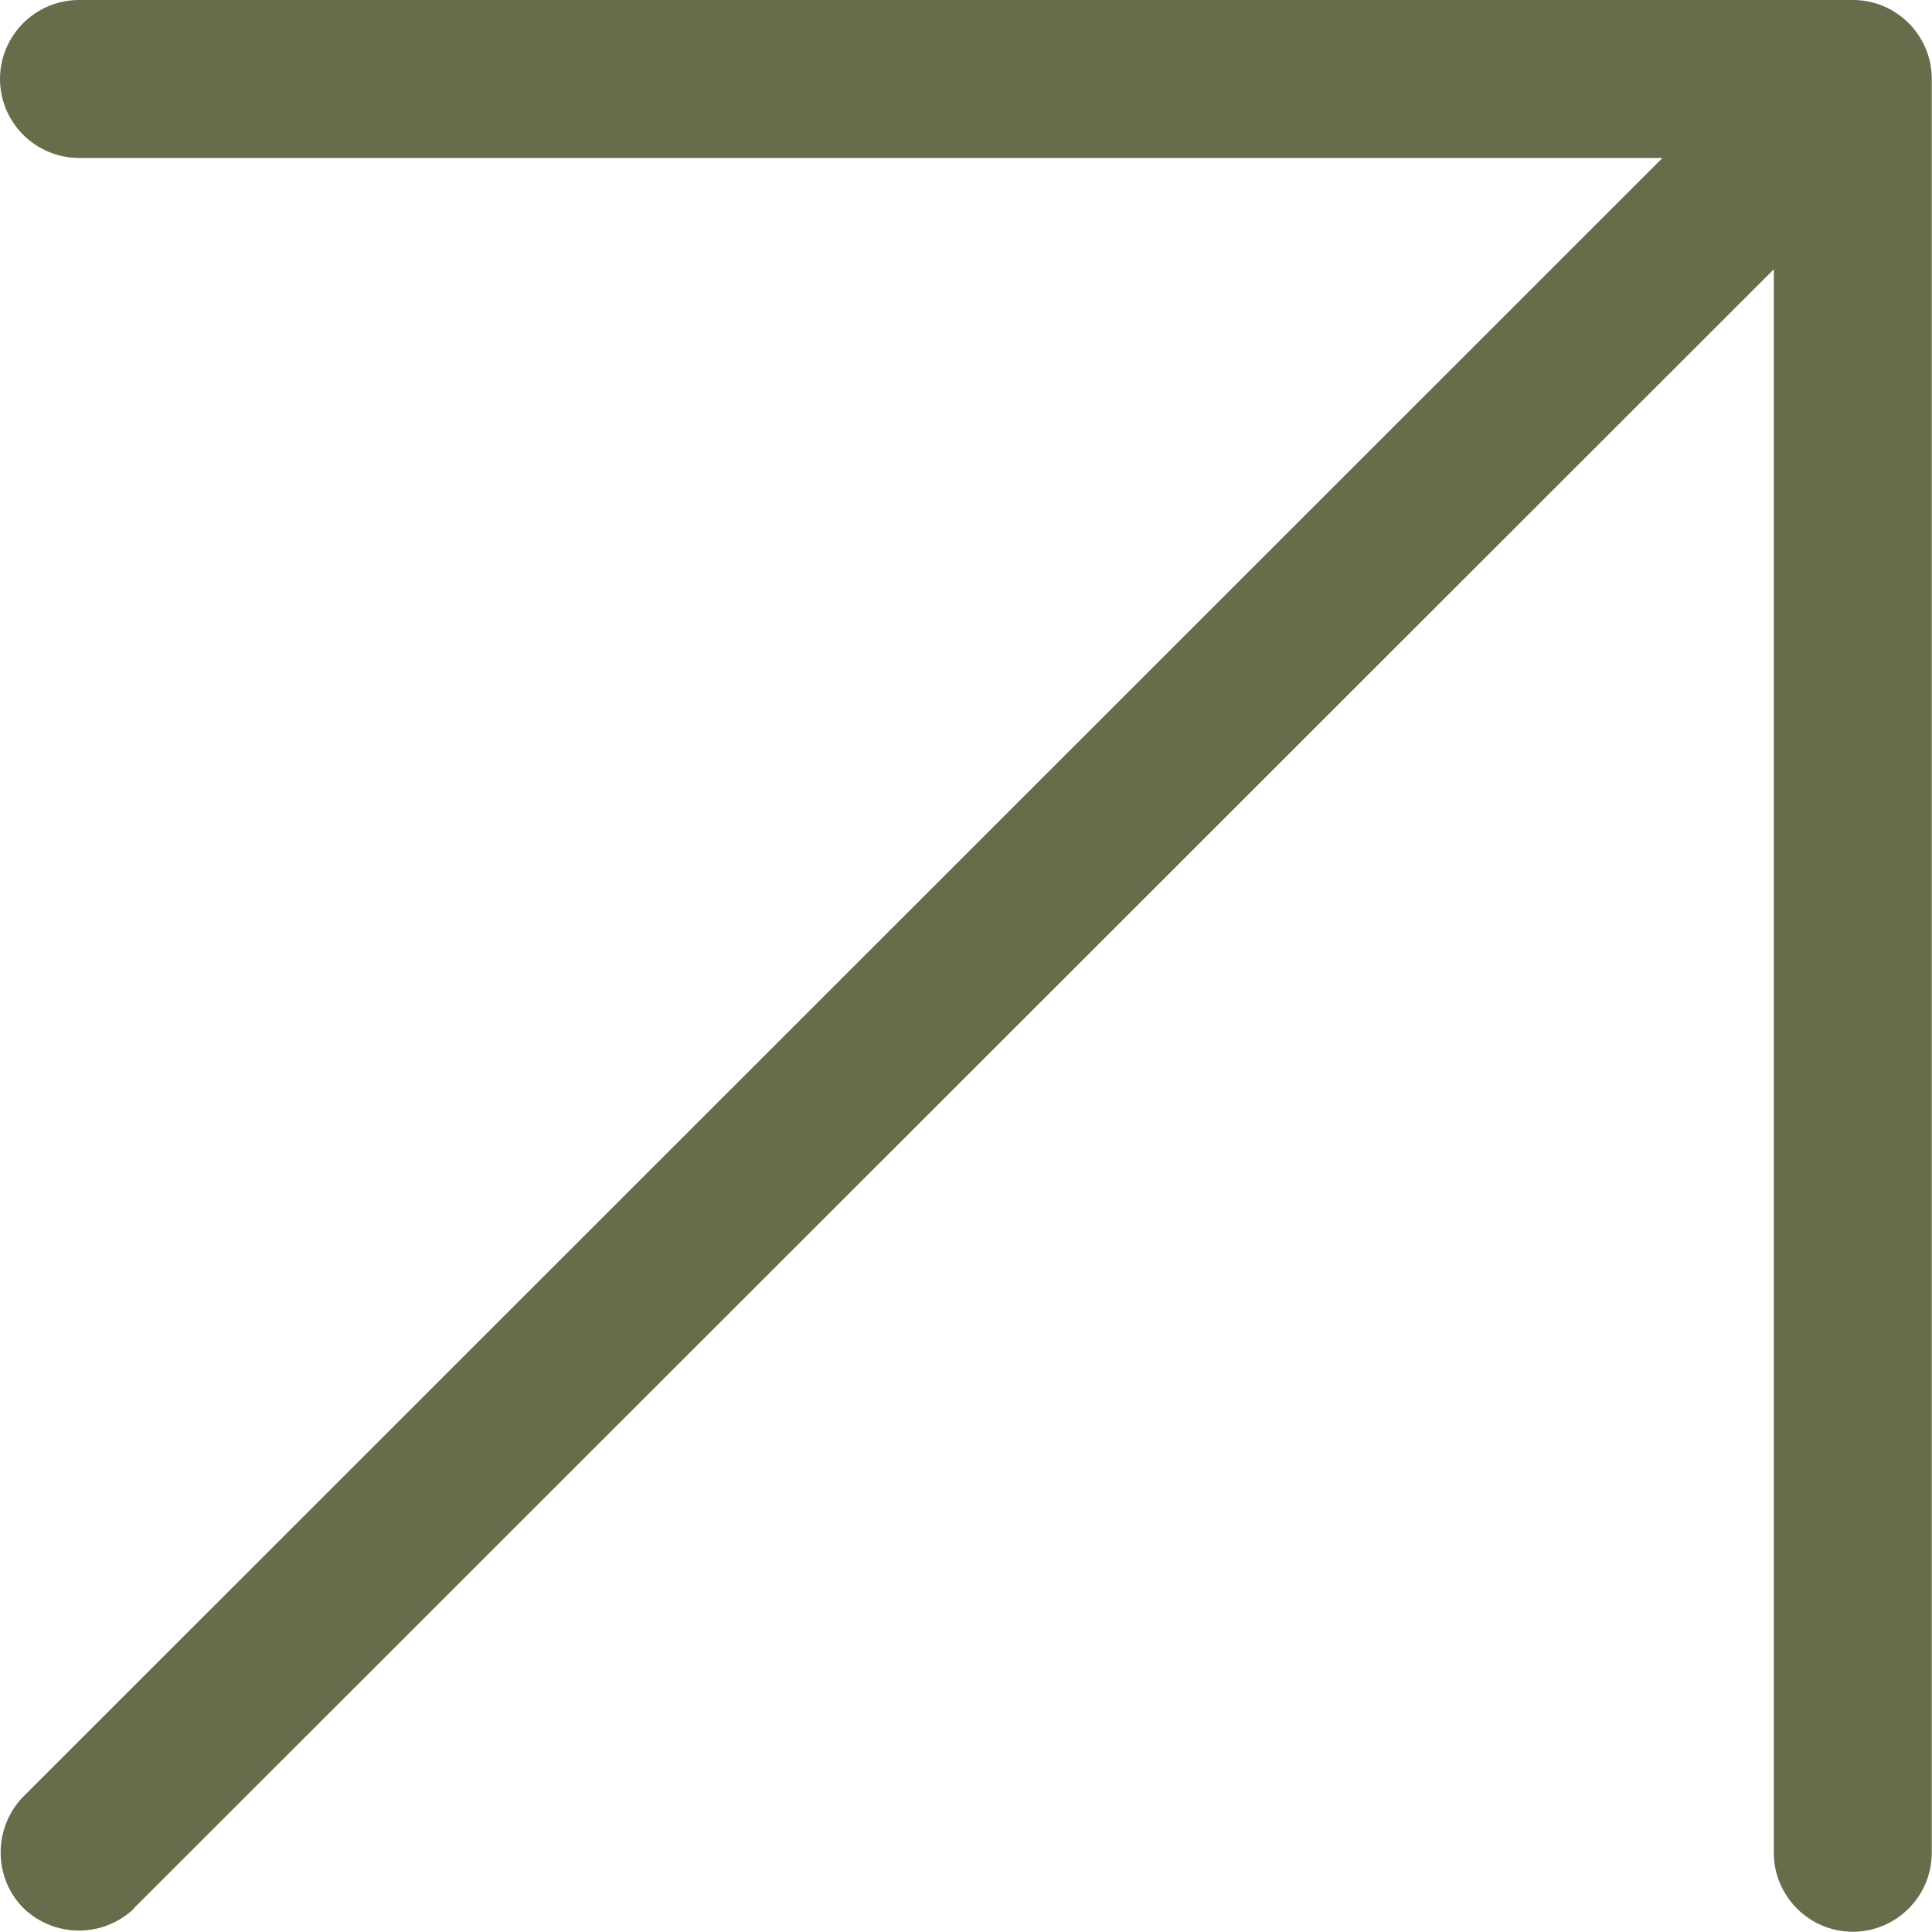 <?xml version="1.0" encoding="UTF-8"?>
<svg id="Layer_1" xmlns="http://www.w3.org/2000/svg" version="1.1" viewBox="0 0 800 800">
  <!-- Generator: Adobe Illustrator 29.1.0, SVG Export Plug-In . SVG Version: 2.1.0 Build 142)  -->
  <defs>
    <style>
      .st0 {
        fill: #676c4b;
      }
    </style>
  </defs>
  <path class="st0" d="M767.3,0H32.7C14.7,0,0,14.7,0,32.7s14.7,32.7,32.7,32.7h655.7L9.5,744.1h-.1c0,0-.1.2-.1.2-12.3,13-12,33.7.7,46.1h0c6.2,5.8,14.2,9,22.7,9s16.5-3.2,22.7-9h0c0,0,0-.2,0-.2L734.5,111.5v655.7c0,18,14.7,32.7,32.7,32.7s32.7-14.7,32.7-32.7V32.7c0-18-14.6-32.7-32.6-32.7Z"/>
</svg>